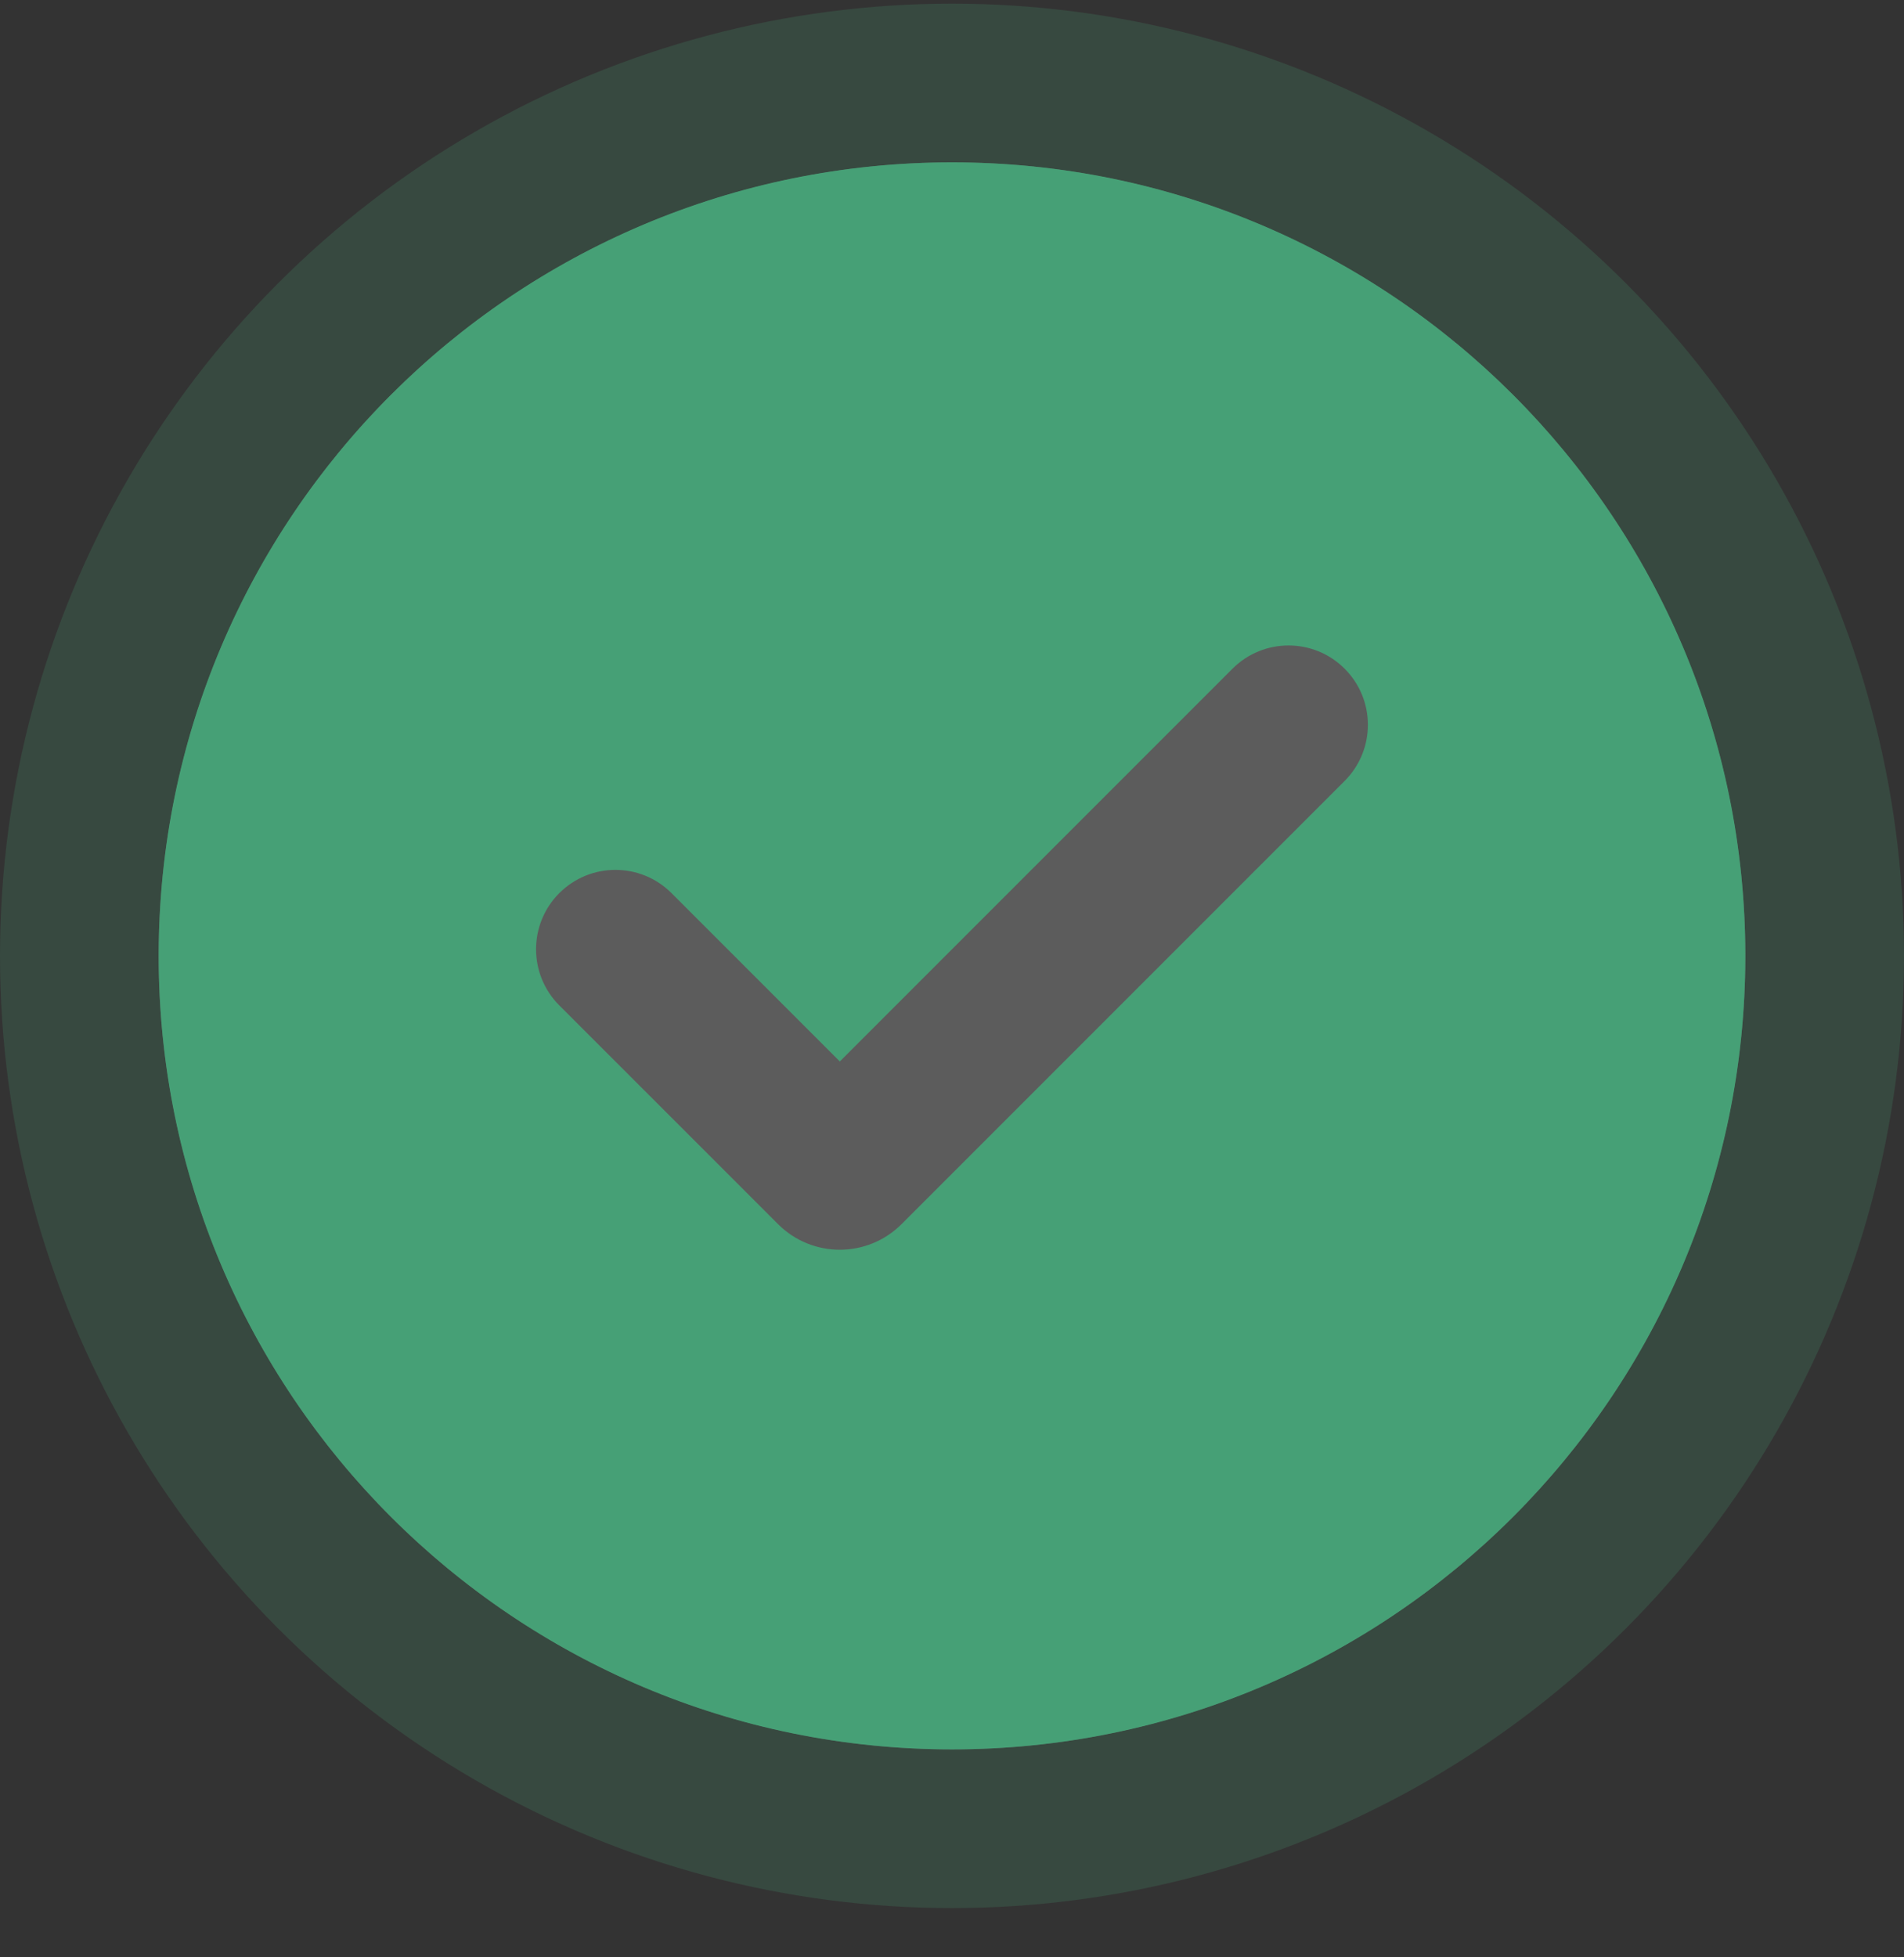 <svg width="36" height="37" viewBox="0 0 36 37" fill="none" xmlns="http://www.w3.org/2000/svg">
<rect x="0" y="0" width="36" height="37" fill="#333333" stroke="none"/>
<g clip-path="url(#clip0_253_4518)">
<circle opacity="0.2" cx="18" cy="18.069" r="15" fill="white" stroke="#46A076" stroke-width="6"/>
<path fill-rule="evenodd" clip-rule="evenodd" d="M18 3.069C9.716 3.069 3 9.784 3 18.069C3 26.353 9.716 33.069 18 33.069C26.284 33.069 33 26.353 33 18.069C33 9.784 26.284 3.069 18 3.069ZM25.424 14.762C26.01 14.176 26.01 13.226 25.424 12.641C24.839 12.055 23.889 12.055 23.303 12.641L15.879 20.065L12.697 16.883C12.111 16.297 11.161 16.297 10.575 16.883C9.989 17.469 9.989 18.419 10.575 19.005L14.712 23.141C15.356 23.785 16.401 23.785 17.045 23.141L25.424 14.762Z" fill="#46A076"/>
</g>
<defs>
<clipPath id="clip0_253_4518">
<rect width="36" height="36" fill="white" transform="translate(0 0.069)"/>
</clipPath>
</defs>
</svg>
